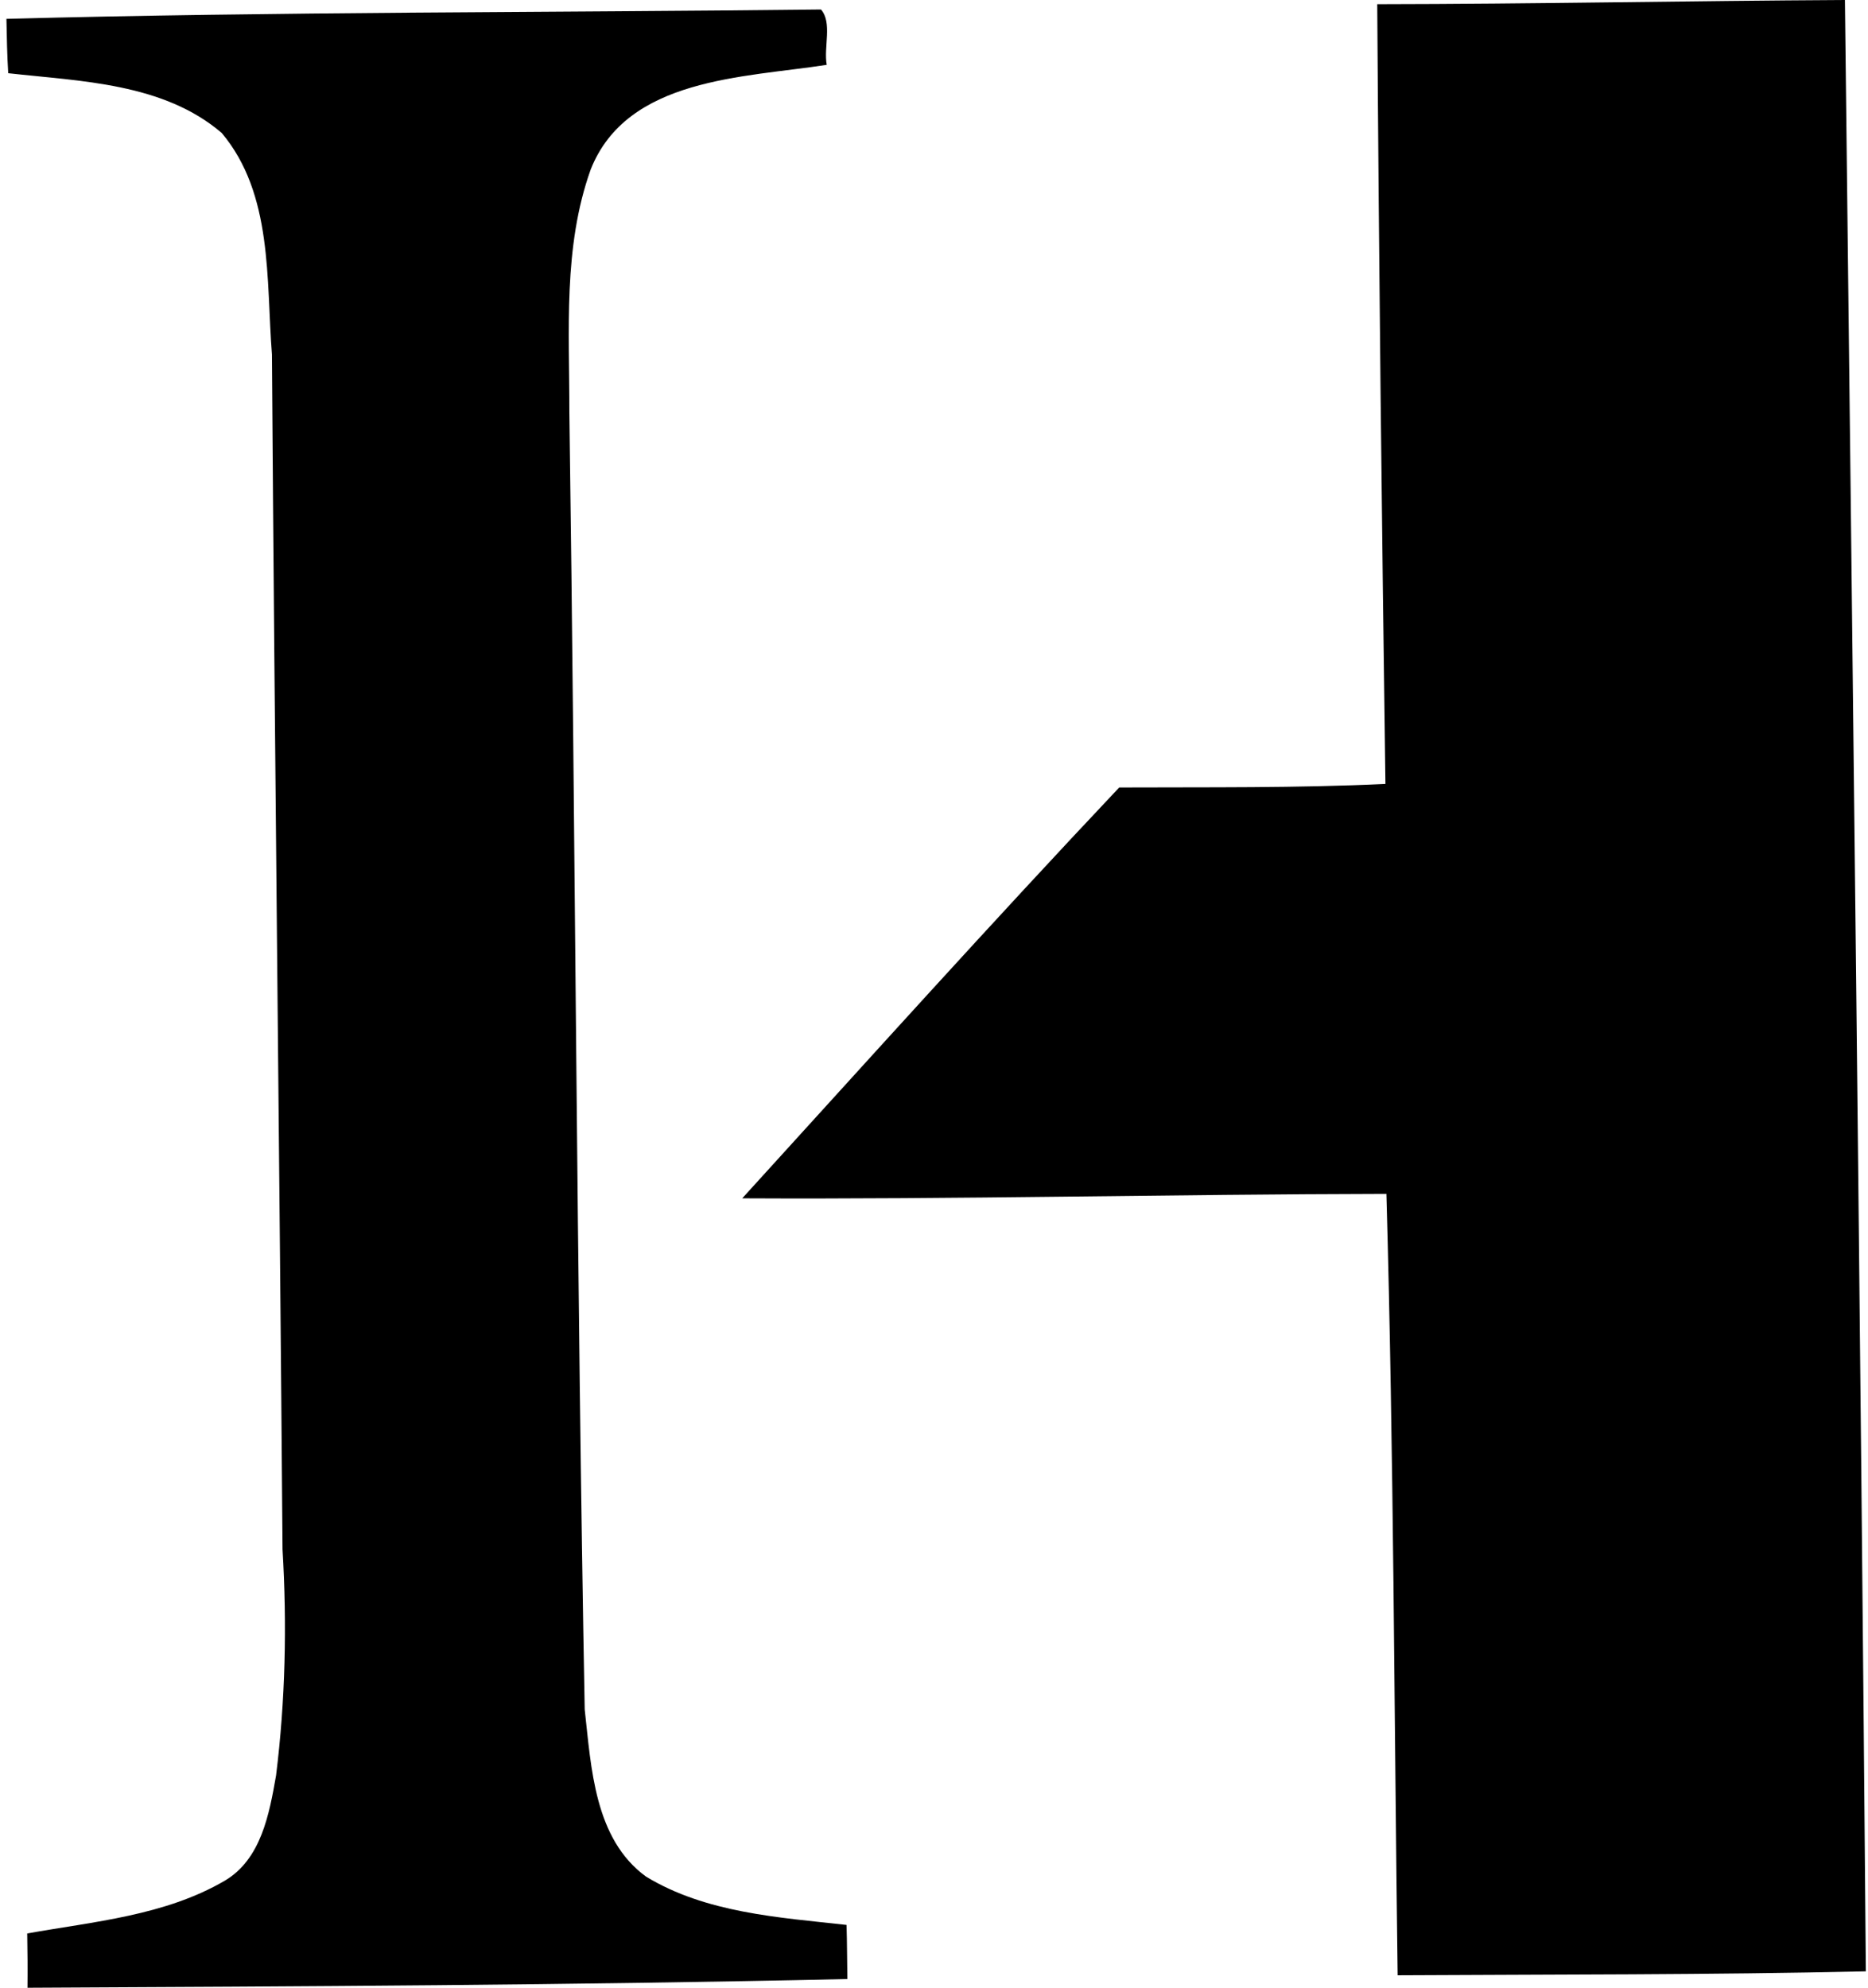 <svg xmlns="http://www.w3.org/2000/svg" width="188" height="200" fill="none" viewBox="0 0 188 200">
  <path fill="#000" d="M138.609.422c15.697-.02 31.38-.338 47.07-.422.767 66.119 1.559 132.257 2.105 198.356-15.697.358-31.412.306-47.122.397-.351-26.202-.39-52.45-1.13-78.626-21.616.039-43.211.559-64.833.449 12.591-13.832 25.104-27.742 37.942-41.34 8.933-.039 17.873.065 26.793-.357-.364-26.15-.663-52.3-.825-78.457Z"/>
  <path fill="#000" d="M.647 1.897C27.941 1.17 55.32 1.273 82.625.955c1.163 1.325.254 3.794.578 5.568-8.335 1.3-20.082 1.273-23.752 10.525-2.8 7.816-2.138 16.249-2.15 24.409.616 43.51.733 87.032 1.545 130.548.657 5.847.962 13.026 6.173 16.82 6.029 3.658 13.325 4.1 20.179 4.86.058 1.813.052 3.625.084 5.444-27.475.618-55.009.741-82.517.878.02-1.826.007-3.645-.026-5.464 6.731-1.202 13.845-1.787 19.874-5.302 3.678-2.163 4.496-6.744 5.172-10.603.936-7.536 1.104-15.17.65-22.745-.312-40.086-.793-80.152-1.066-120.225-.591-7.517.117-16.132-5.054-22.29C16.435 8.347 8.15 8.185.829 7.367.712 5.541.686 3.715.647 1.897Z"/>
</svg>
